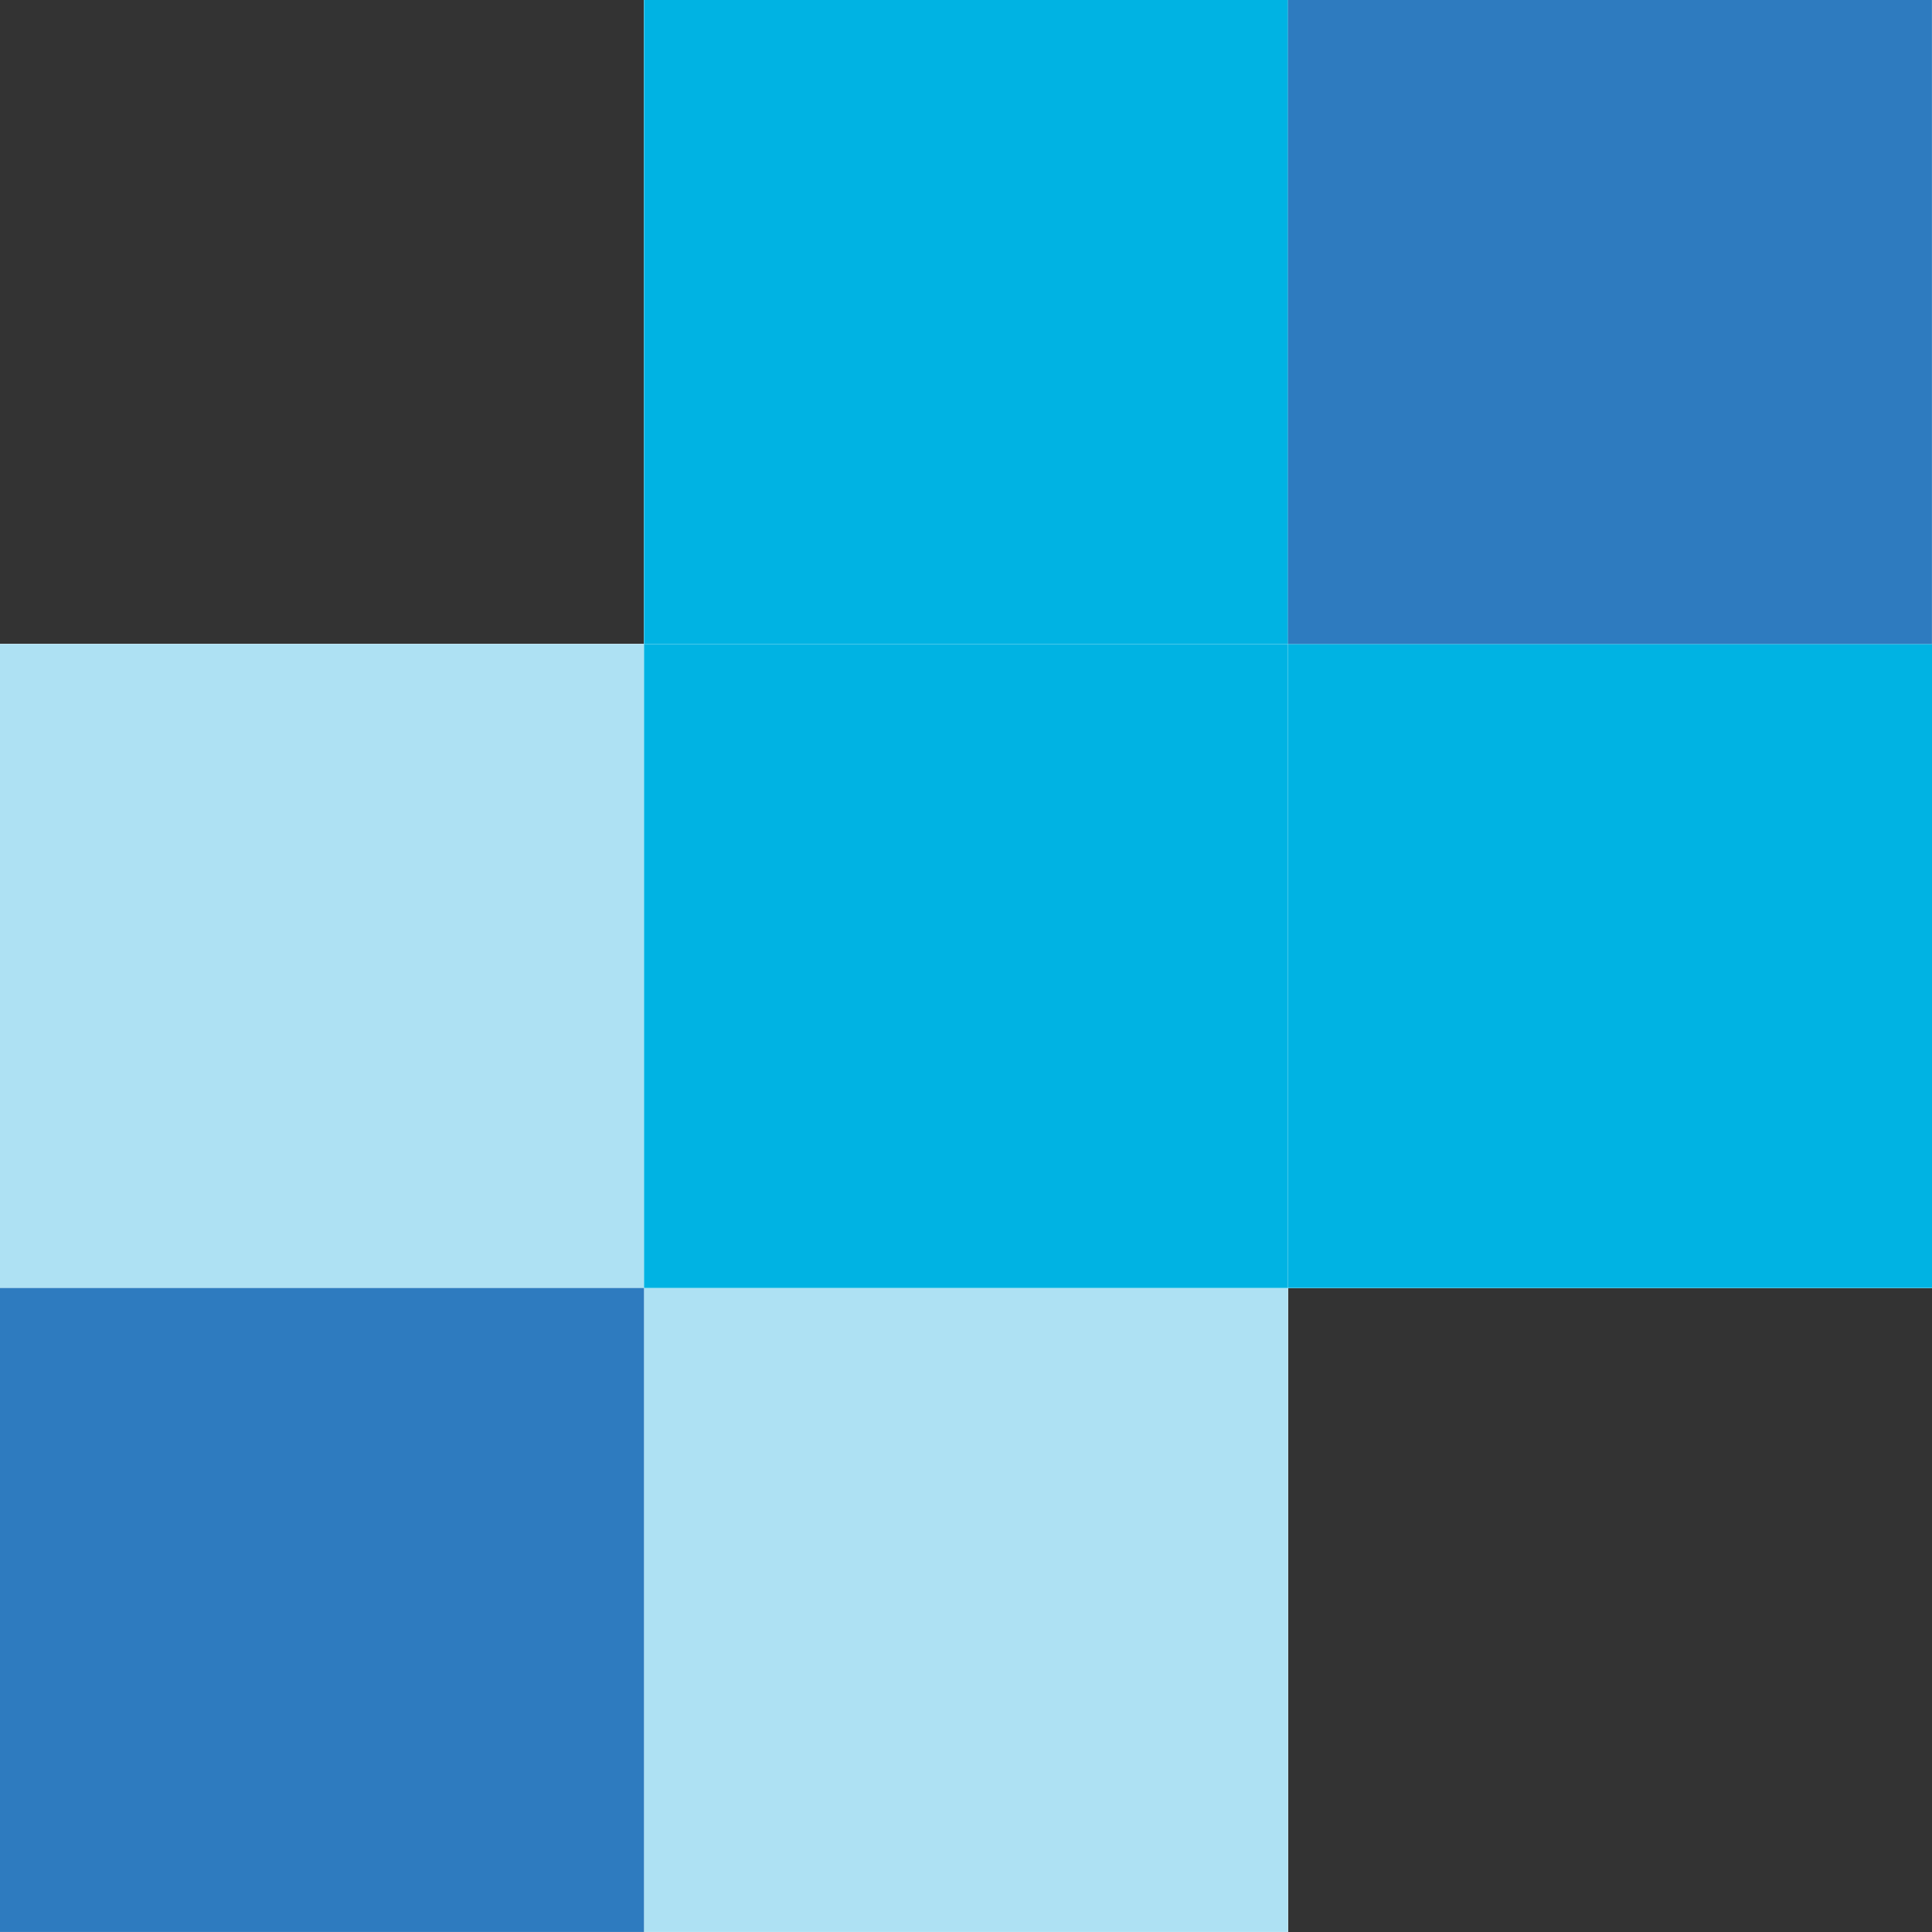 <svg xmlns="http://www.w3.org/2000/svg" xmlns:xlink="http://www.w3.org/1999/xlink" width="100" height="100" viewBox="0 0 100 100">
  <rect x="0" y="0" width="100" height="100" fill="#333333" stroke="none"/>
  <defs>
    <clipPath id="clip-path">
      <rect id="Rectangle_1005" data-name="Rectangle 1005" width="100" height="100" transform="translate(17492 16394)" fill="#fff" stroke="#707070" stroke-width="1"/>
    </clipPath>
  </defs>
  <g id="Mask_Group_86" data-name="Mask Group 86" transform="translate(-17492 -16394)" clip-path="url(#clip-path)">
    <g id="Group_1252" data-name="Group 1252" transform="translate(27 -1.001)">
      <path id="Path_6794" data-name="Path 6794" d="M53.633,268.9v33.333H20.3V368.9H86.967V335.567H120.3V268.9Z" transform="translate(17444.699 16126.1)" fill="#fff"/>
      <path id="Path_6795" data-name="Path 6795" d="M20.3,303.6v0Zm0,0h0Z" transform="translate(17444.699 16124.732)" fill="#aee1f3"/>
      <path id="Path_6796" data-name="Path 6796" d="M20.3,303.6v33.333H53.633v33.333H86.967V336.933H53.633V303.6Z" transform="translate(17444.699 16124.732)" fill="#fff"/>
      <path id="Path_6797" data-name="Path 6797" d="M20.3,303.6v33.333H53.633v33.333H86.967V336.933H53.633V303.6Z" transform="translate(17444.699 16124.732)" fill="#aee1f3"/>
      <rect id="Rectangle_1006" data-name="Rectangle 1006" width="33.333" height="33.333" transform="translate(17465 16461.666)" fill="#2e7bbf"/>
      <path id="Path_6799" data-name="Path 6799" d="M88.333,268.9h0Zm33.333,66.667h0v0" transform="translate(17443.334 16126.1)" fill="#00b3e3"/>
      <path id="Path_6800" data-name="Path 6800" d="M121.667,335.567H88.333V302.233H55V268.9H88.333v33.333h33.333Z" transform="translate(17443.334 16126.1)" fill="#fff"/>
      <path id="Path_6801" data-name="Path 6801" d="M121.667,335.567H88.333V302.233H55V268.9H88.333v33.333h33.333Z" transform="translate(17443.334 16126.1)" fill="#00b3e3"/>
      <rect id="Rectangle_1007" data-name="Rectangle 1007" width="33.333" height="33.333" transform="translate(17498.334 16428.334)" fill="#fff"/>
      <rect id="Rectangle_1008" data-name="Rectangle 1008" width="33.333" height="33.333" transform="translate(17498.334 16428.334)" fill="#00b3e3"/>
      <rect id="Rectangle_1009" data-name="Rectangle 1009" width="33.333" height="33.333" transform="translate(17531.664 16395)" fill="#2e7bbf"/>
    </g>
  </g>
</svg>
